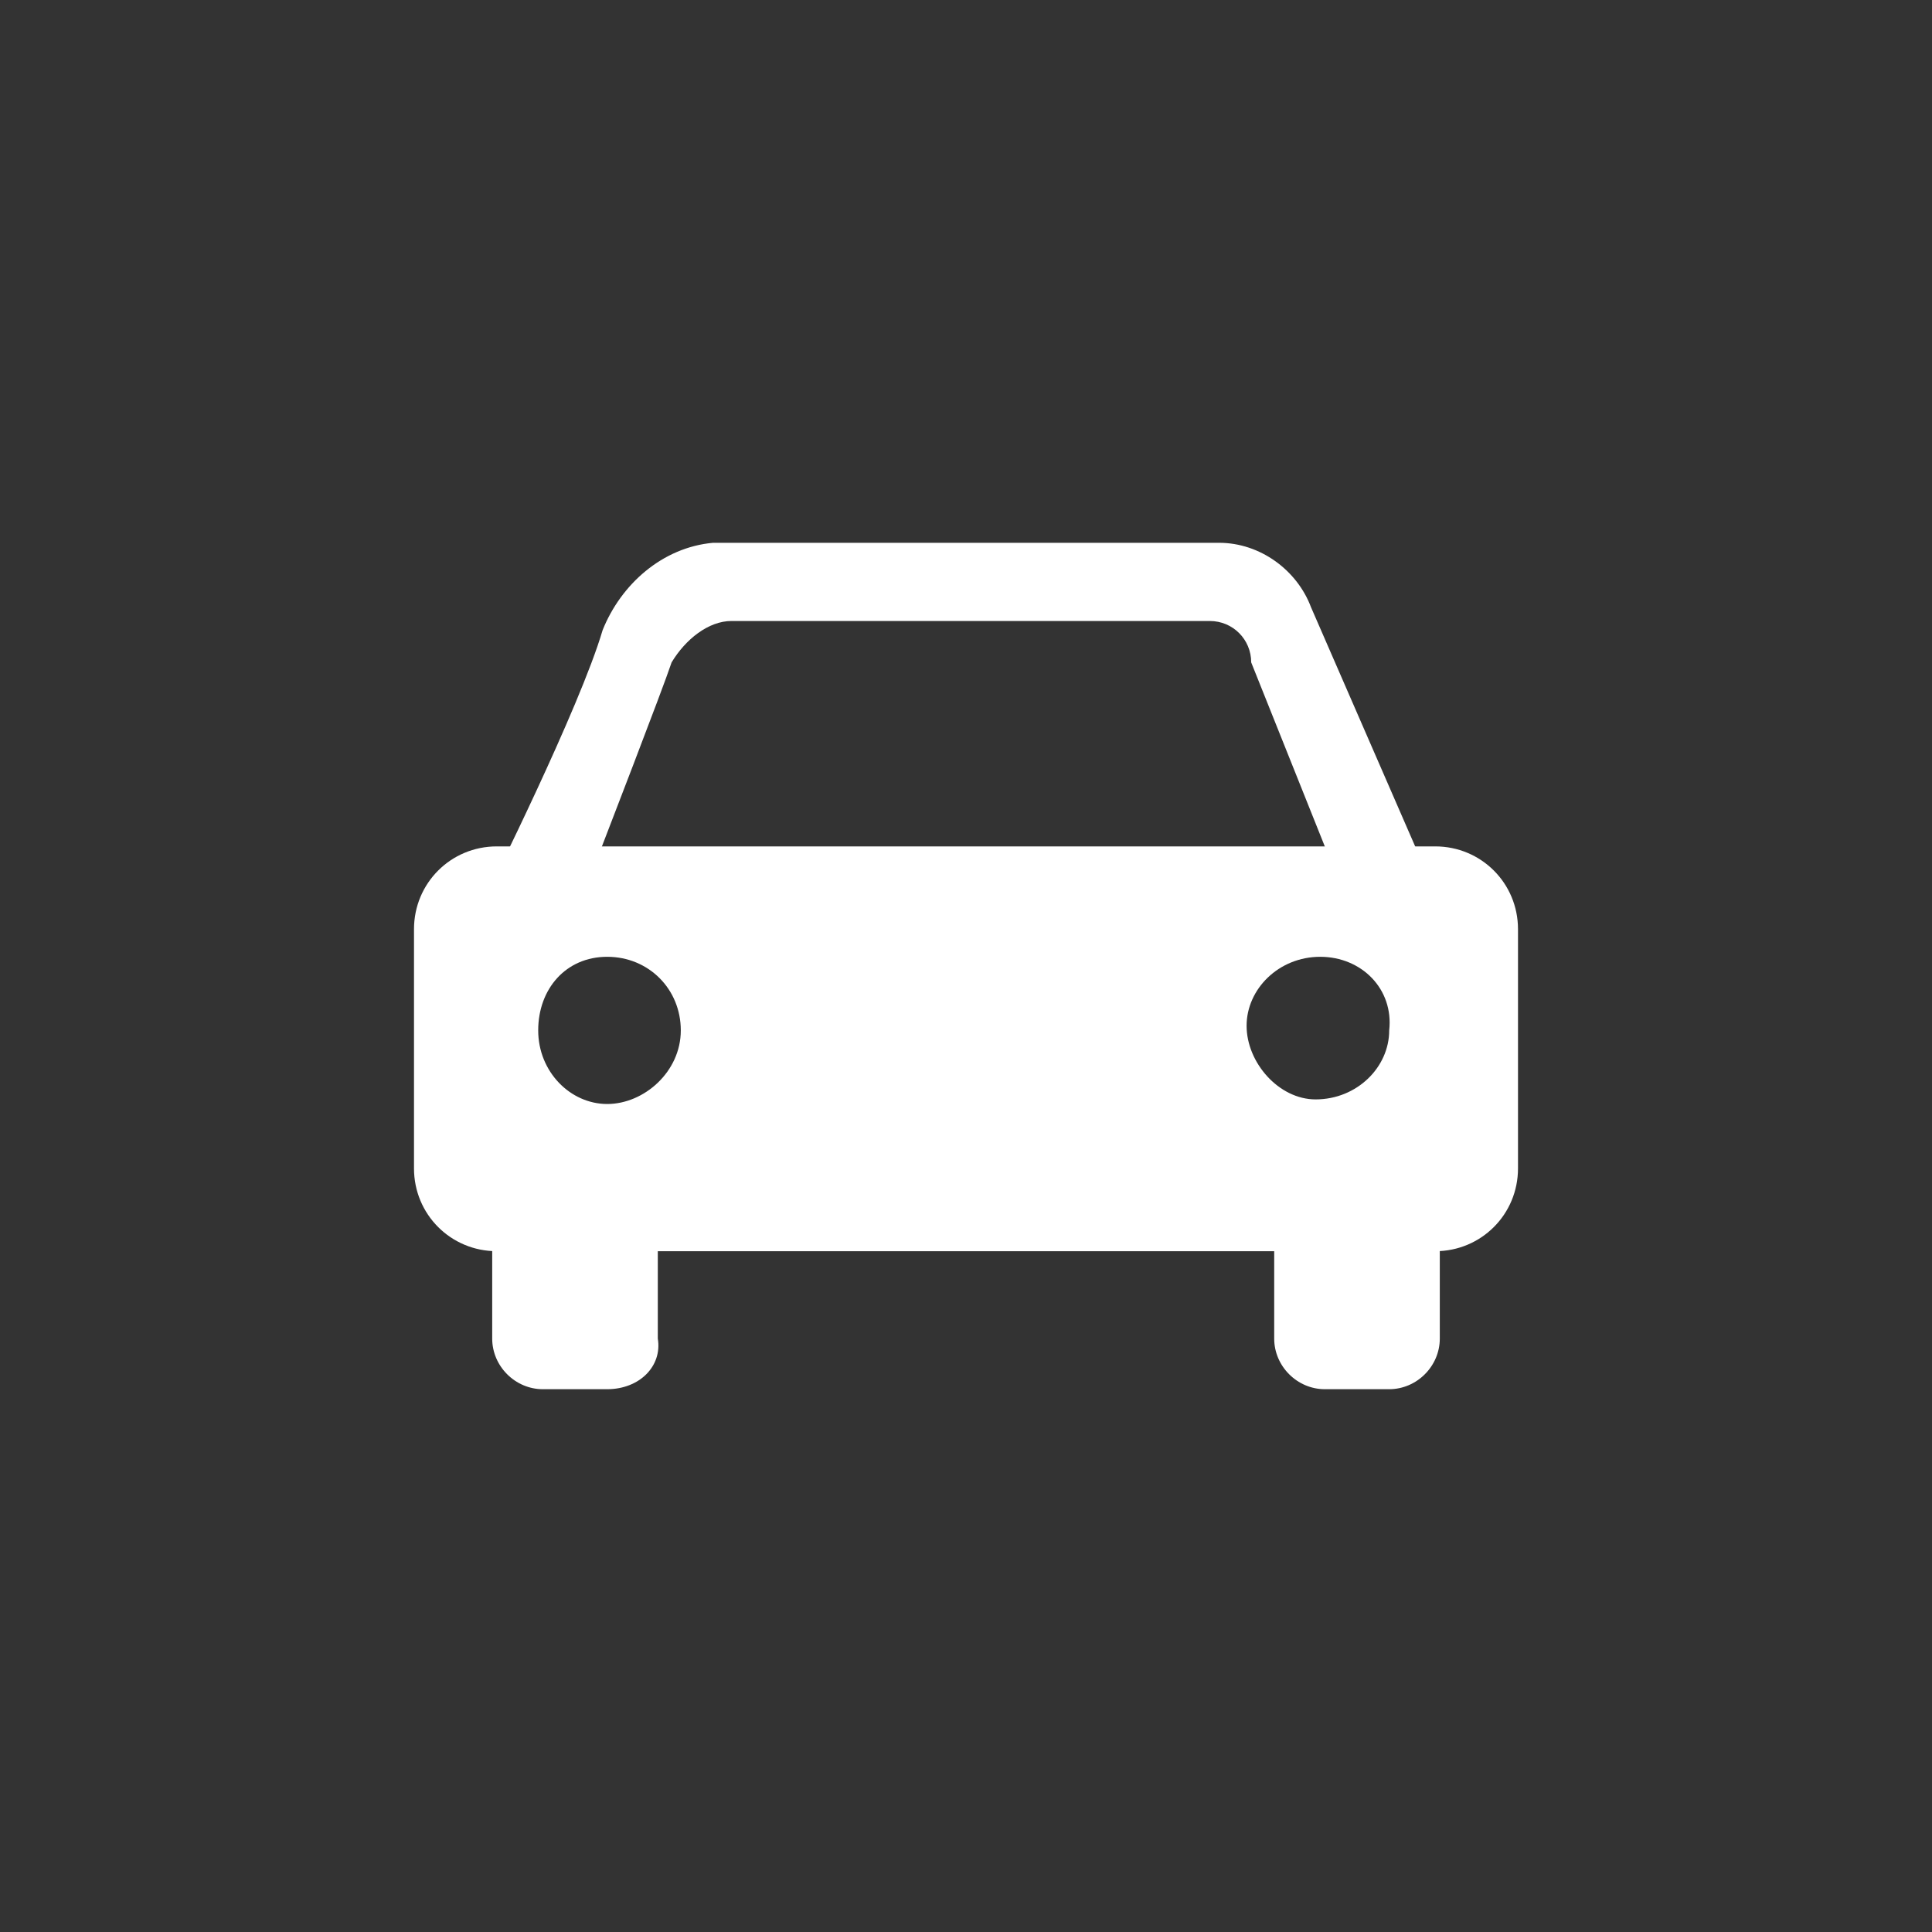 <?xml version="1.0" encoding="utf-8"?>
<!-- Generator: Adobe Illustrator 24.1.0, SVG Export Plug-In . SVG Version: 6.00 Build 0)  -->
<svg version="1.1" id="レイヤー_1" xmlns="http://www.w3.org/2000/svg" xmlns:xlink="http://www.w3.org/1999/xlink" x="0px"
	 y="0px" width="42px" height="42px" viewBox="0 0 42 42" style="enable-background:new 0 0 42 42;" xml:space="preserve">
<rect x="0" y="0" width="42" height="42" fill="#333333" stroke="none"/>
<style type="text/css">
	.st0{fill:#FFFFFF;}
</style>
<g id="レイヤー_2_1_">
	<g id="レイヤー_1-2">
		<g>
			<path class="st0" d="M13.2,30.2h-1.4c-0.6,0-1.1-0.5-1.1-1.1c0,0,0,0,0,0v-2.7c0-0.6,0.5-1.1,1.1-1.1l0,0h1.4
				c0.6,0,1.1,0.5,1.1,1.1l0,0v2.7C14.4,29.7,13.9,30.2,13.2,30.2C13.3,30.2,13.2,30.2,13.2,30.2z"/>
			<path class="st0" d="M30.2,30.2h-1.4c-0.6,0-1.1-0.5-1.1-1.1c0,0,0,0,0,0v-2.7c0-0.6,0.5-1.1,1.1-1.1c0,0,0,0,0,0h1.4
				c0.6,0,1.1,0.5,1.1,1.1c0,0,0,0,0,0v2.7C31.3,29.7,30.8,30.2,30.2,30.2C30.2,30.2,30.2,30.2,30.2,30.2z"/>
			<path class="st0" d="M31.2,27.2H10.8c-1,0-1.8-0.8-1.8-1.8v-5.2c0-1,0.8-1.8,1.8-1.8h20.4c1,0,1.8,0.8,1.8,1.8c0,0,0,0,0,0v5.2
				C33,26.4,32.2,27.2,31.2,27.2z M13.2,20.8c-0.9,0-1.5,0.7-1.5,1.6c0,0.9,0.7,1.6,1.5,1.6s1.6-0.7,1.6-1.6l0,0
				C14.8,21.5,14.1,20.8,13.2,20.8z M28.7,20.8c-0.9,0-1.6,0.7-1.6,1.5s0.7,1.6,1.5,1.6c0.9,0,1.6-0.7,1.6-1.5c0,0,0,0,0,0
				C30.3,21.5,29.6,20.8,28.7,20.8C28.7,20.8,28.7,20.8,28.7,20.8z"/>
			<path class="st0" d="M15.9,13.5h10.4c0.5,0,0.9,0.4,0.9,0.9l2,5h2l-2.7-6.2c-0.3-0.8-1.1-1.4-2-1.4H15.5c-1.1,0.1-2,0.9-2.4,1.9
				c-0.5,1.7-2.5,5.7-2.5,5.7h2.1c0.5-1.3,1.7-4.4,1.9-5C14.9,13.9,15.4,13.5,15.9,13.5z"/>
		</g>
	</g>
</g>
</svg>
